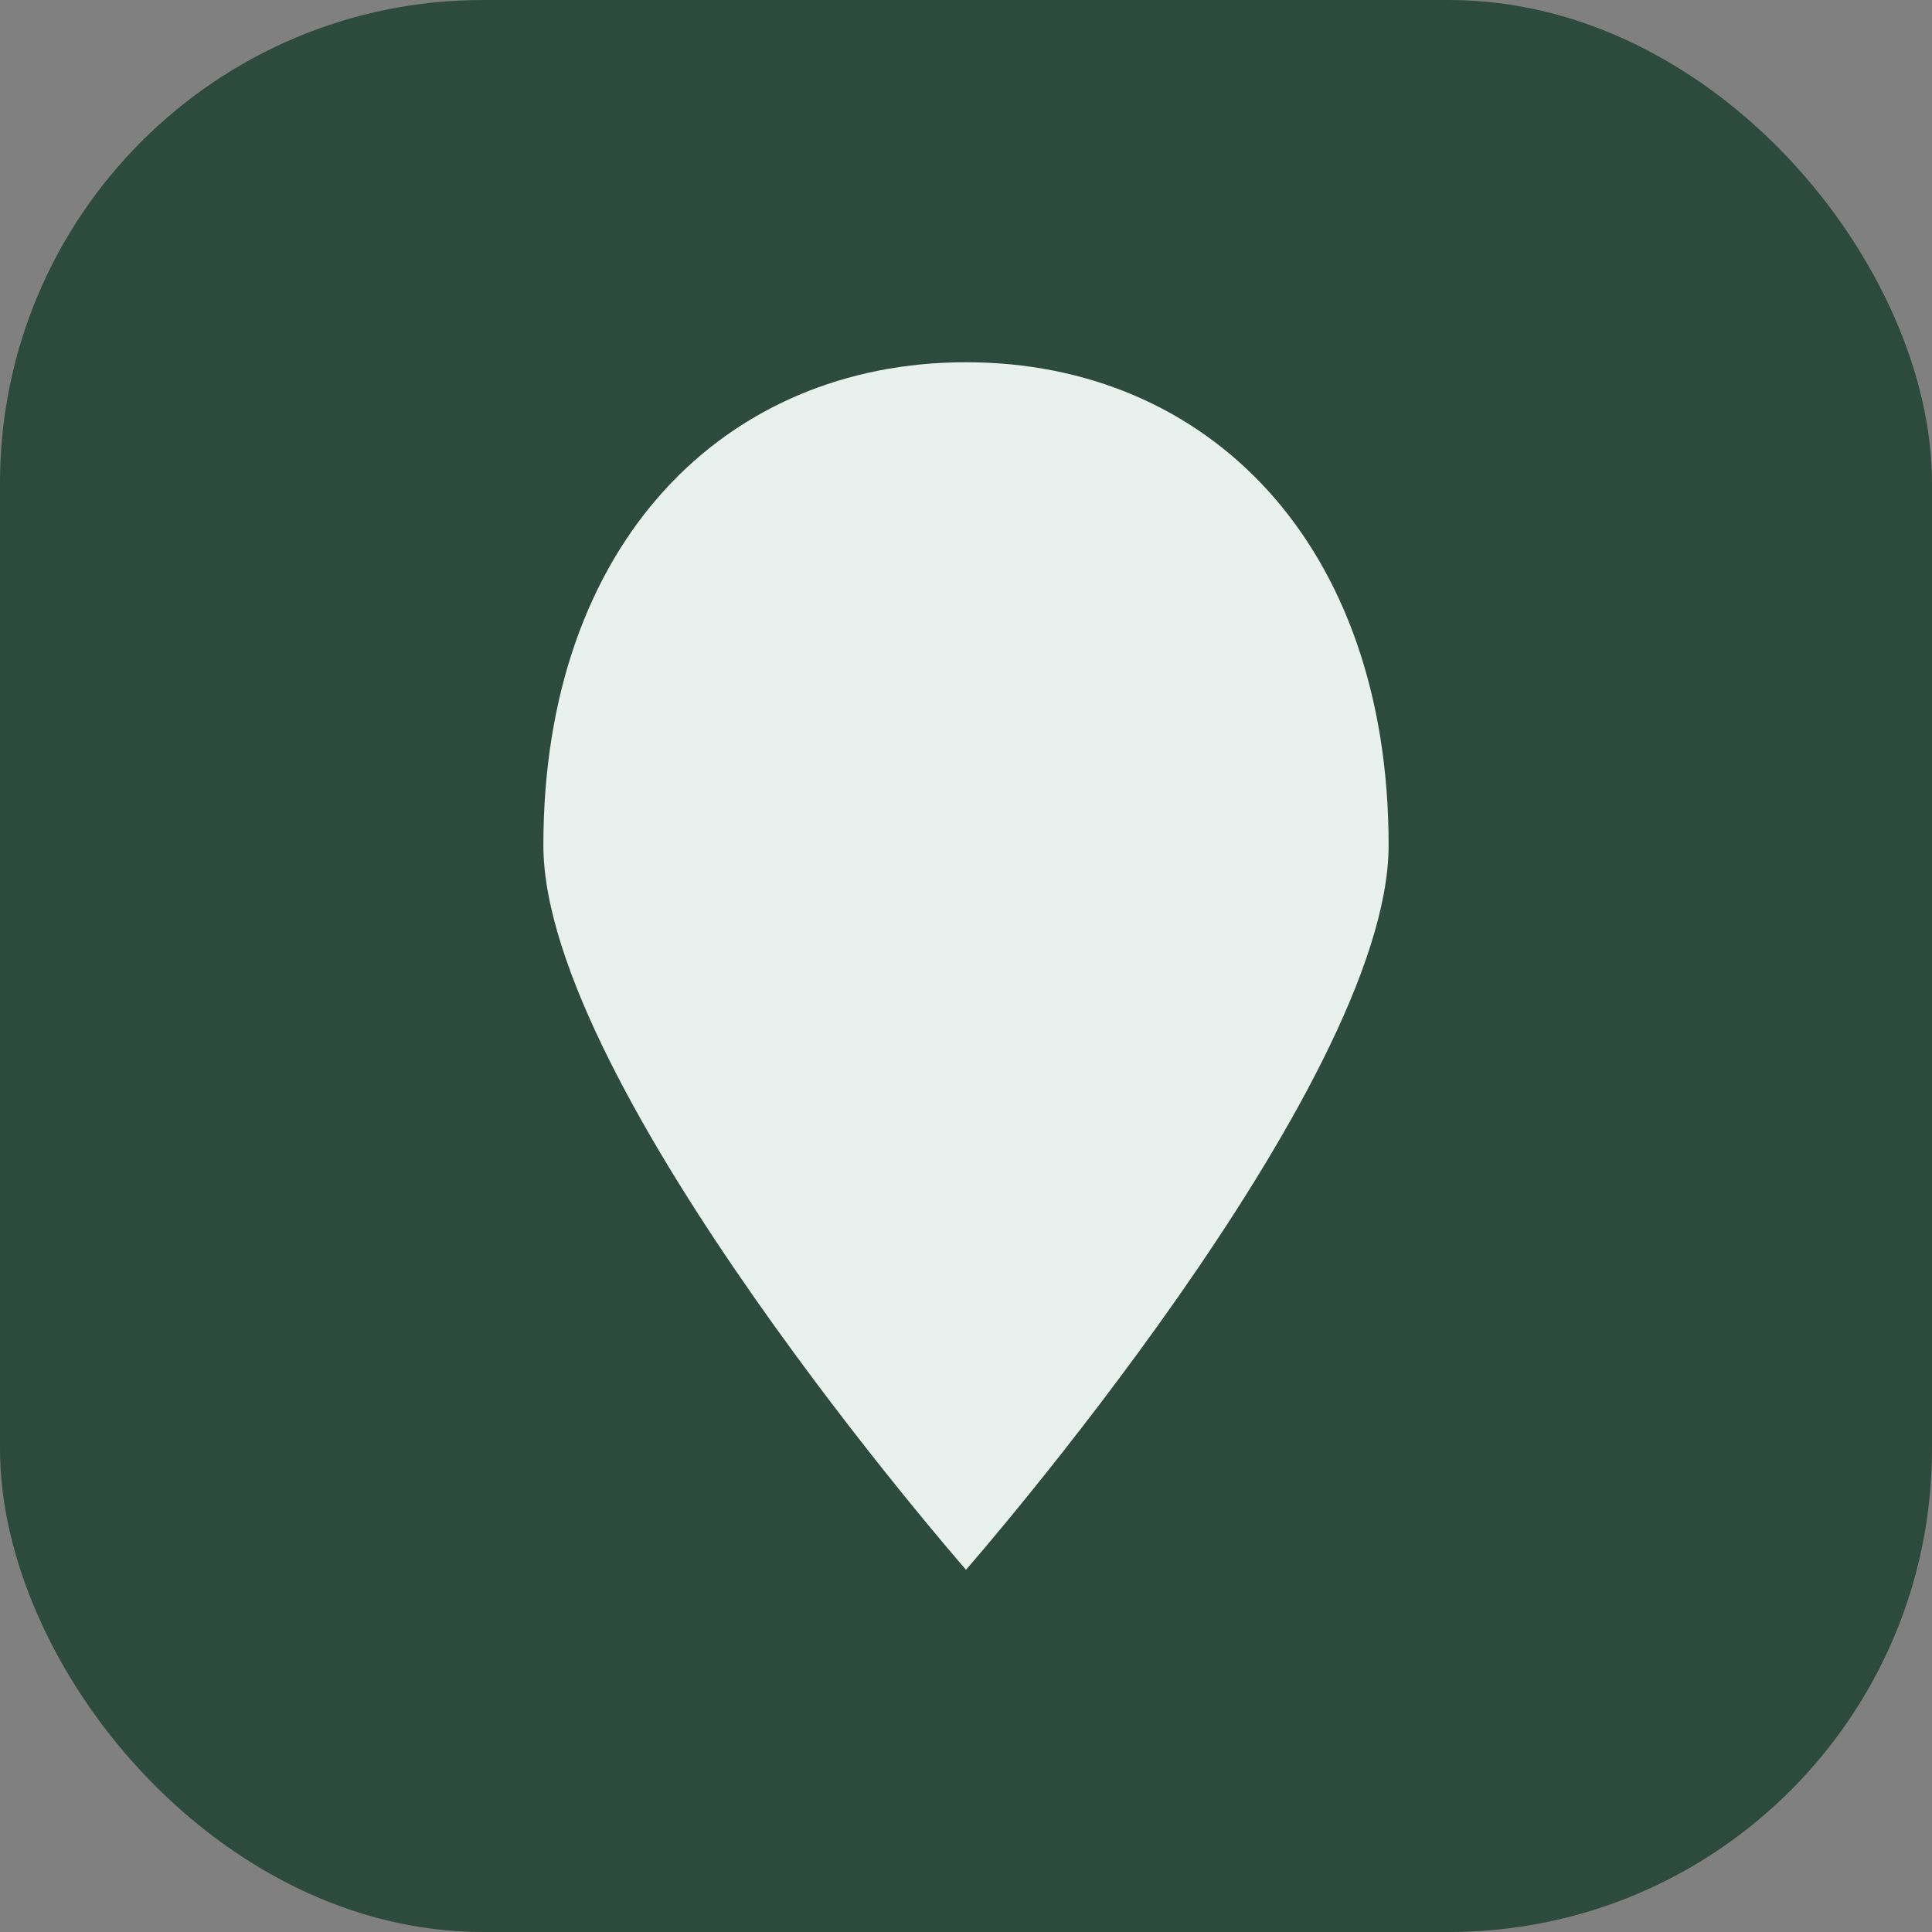 <svg width="32" height="32" viewBox="0 0 32 32" fill="none" xmlns="http://www.w3.org/2000/svg">
  <rect x="0" y="0" width="32" height="32" fill="#808080" stroke="none"/>
  <rect width="32" height="32" rx="8" fill="#2D4A3E"/>
  <path d="M16 6C12 6 9 9 9 14C9 18 16 26 16 26C16 26 23 18 23 14C23 9 20 6 16 6Z" fill="#E8F1EE"/>
</svg>
